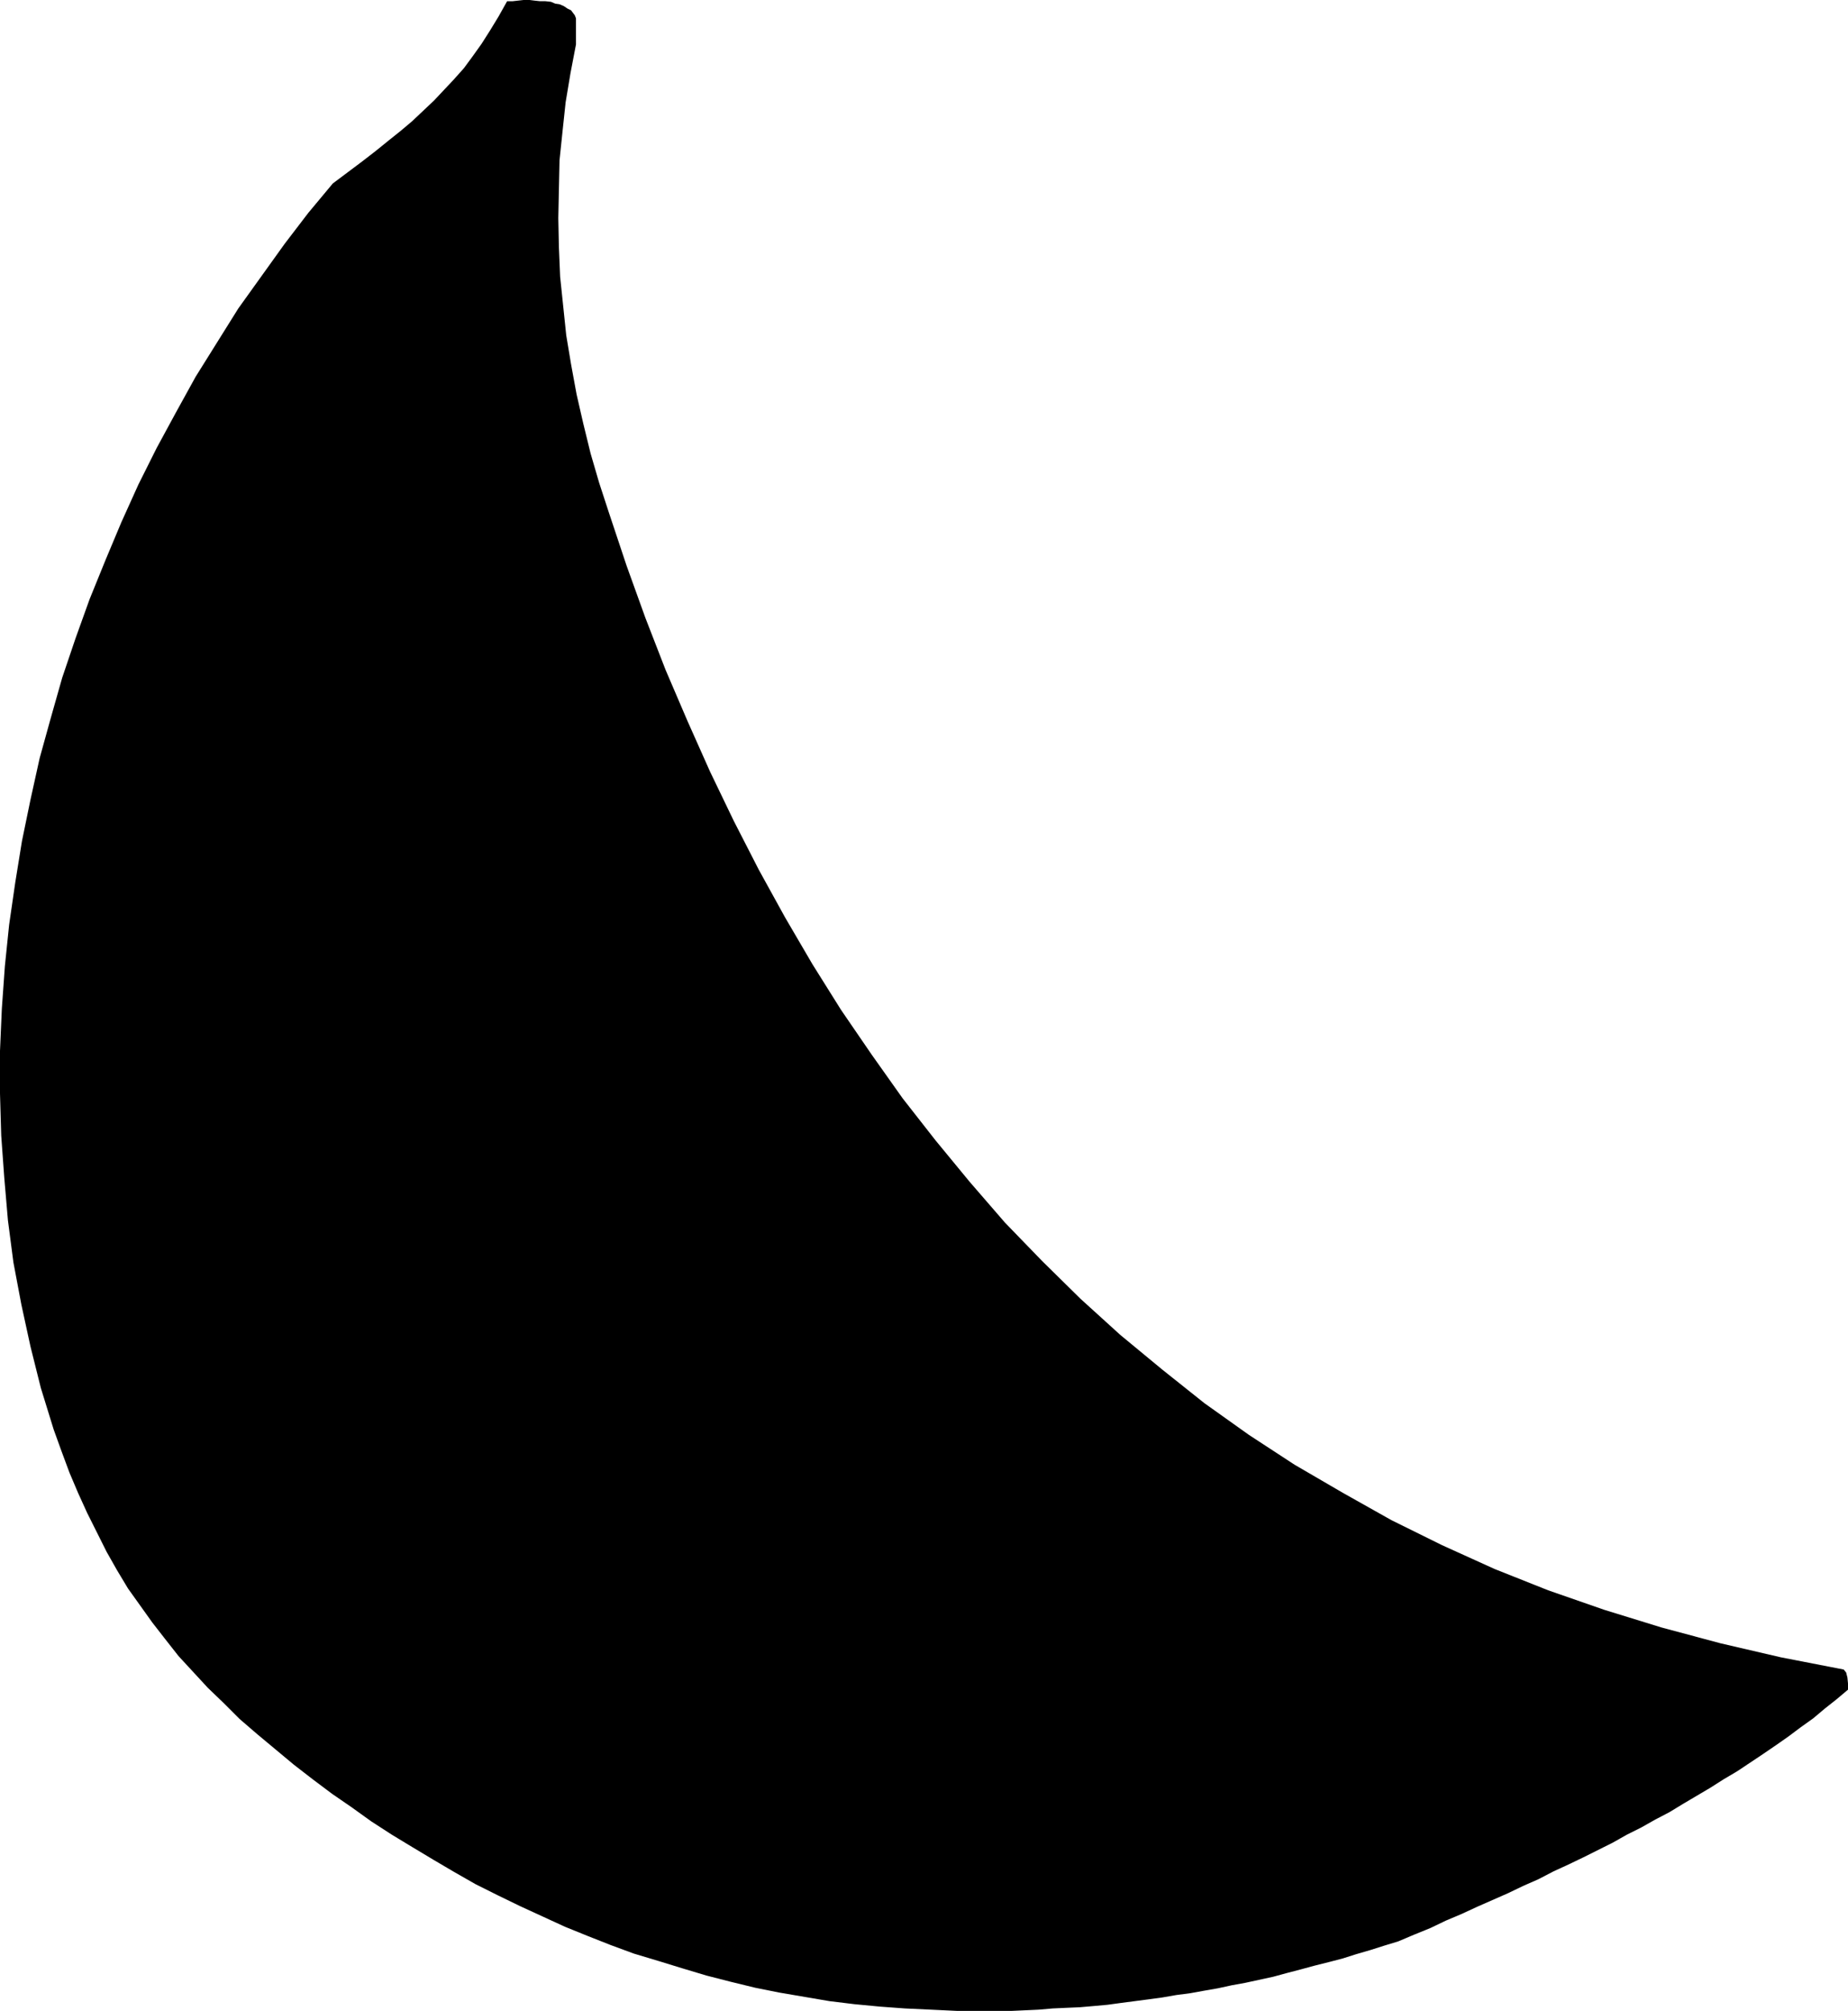 <?xml version="1.0" encoding="UTF-8" standalone="no"?>
<svg
   version="1.0"
   width="129.638mm"
   height="141.039mm"
   id="svg1"
   sodipodi:docname="Shape 467.wmf"
   xmlns:inkscape="http://www.inkscape.org/namespaces/inkscape"
   xmlns:sodipodi="http://sodipodi.sourceforge.net/DTD/sodipodi-0.dtd"
   xmlns="http://www.w3.org/2000/svg"
   xmlns:svg="http://www.w3.org/2000/svg">
  <sodipodi:namedview
     id="namedview1"
     pagecolor="#ffffff"
     bordercolor="#000000"
     borderopacity="0.25"
     inkscape:showpageshadow="2"
     inkscape:pageopacity="0.0"
     inkscape:pagecheckerboard="0"
     inkscape:deskcolor="#d1d1d1"
     inkscape:document-units="mm" />
  <defs
     id="defs1">
    <pattern
       id="WMFhbasepattern"
       patternUnits="userSpaceOnUse"
       width="6"
       height="6"
       x="0"
       y="0" />
  </defs>
  <path
     style="fill:#000000;fill-opacity:1;fill-rule:evenodd;stroke:none"
     d="m 253.712,533.06 h 3.555 3.555 3.717 3.717 l 3.555,-0.162 3.555,-0.162 3.717,-0.323 3.555,-0.162 3.717,-0.162 3.717,-0.323 3.555,-0.323 3.555,-0.485 3.717,-0.485 3.717,-0.485 3.555,-0.485 3.717,-0.646 3.717,-0.485 3.555,-0.646 3.717,-0.646 3.717,-0.808 3.555,-0.646 3.717,-0.808 3.717,-0.808 3.555,-0.969 3.717,-0.969 3.555,-0.97 3.878,-0.969 3.717,-0.969 3.555,-1.131 3.878,-1.131 3.555,-1.131 3.717,-1.131 4.202,-1.777 4.363,-1.777 4.04,-1.939 4.202,-1.777 4.202,-1.939 4.04,-1.777 4.04,-1.777 4.04,-1.939 4.04,-1.777 4.04,-2.101 3.878,-1.777 4.04,-1.939 3.878,-1.939 3.878,-1.939 3.717,-2.101 3.878,-1.939 3.717,-2.101 3.717,-1.939 3.717,-2.262 3.555,-2.101 3.555,-2.101 3.555,-2.262 3.555,-2.101 3.394,-2.262 3.394,-2.262 3.555,-2.424 3.232,-2.262 3.232,-2.424 3.394,-2.424 3.07,-2.585 3.07,-2.424 3.07,-2.585 v -1.616 l -0.162,-1.616 -0.323,-1.293 -0.646,-0.808 -16.645,-3.232 -15.998,-3.716 -15.675,-4.201 -15.19,-4.686 -14.867,-5.171 -14.221,-5.655 -13.898,-6.302 -13.413,-6.625 -12.928,-7.271 -12.766,-7.433 -12.12,-7.918 -11.797,-8.402 -11.15,-8.887 -11.15,-9.21 -10.504,-9.533 -10.181,-10.018 -9.858,-10.18 -9.373,-10.826 -9.05,-10.988 -8.726,-11.149 -8.242,-11.634 -8.08,-11.796 -7.595,-12.119 -7.272,-12.442 -6.949,-12.603 -6.626,-12.927 -6.302,-13.088 -5.979,-13.411 -5.818,-13.573 -5.333,-13.734 -5.01,-13.896 -4.686,-14.058 -2.586,-7.918 -2.262,-7.756 -1.939,-7.918 -1.778,-7.756 -1.454,-7.918 -1.293,-7.756 -0.808,-7.756 -0.808,-7.756 -0.323,-7.756 -0.162,-7.756 0.162,-7.756 0.162,-7.594 0.808,-7.756 0.808,-7.594 1.293,-7.756 1.454,-7.594 V 9.695 7.756 6.14 4.847 l -0.323,-0.808 -0.485,-0.646 -0.485,-0.646 -0.97,-0.485 -0.97,-0.646 -1.131,-0.485 -1.131,-0.162 -1.131,-0.485 -1.454,-0.162 h -1.454 L 141.723,0.162 140.43,0 h -1.616 l -1.454,0.162 -1.454,0.162 h -1.454 l -2.262,4.04 -2.262,3.716 -2.262,3.555 -2.424,3.393 -2.262,3.07 -2.747,3.07 -2.586,2.747 -2.586,2.747 -2.909,2.747 -2.909,2.747 -3.07,2.585 -3.232,2.585 -3.394,2.747 -3.555,2.747 -3.878,2.908 -3.878,2.908 -6.464,7.756 -6.302,8.241 -6.141,8.564 -6.141,8.564 -5.656,9.049 -5.656,9.049 -5.171,9.372 -5.171,9.533 -4.848,9.695 -4.525,10.018 -4.202,10.018 -4.202,10.341 -3.717,10.341 -3.555,10.503 -3.07,10.826 -2.909,10.503 L 8.08,211.996 5.818,222.983 4.04,233.971 2.424,245.12 1.293,256.108 0.485,267.419 0,278.568 v 11.311 l 0.323,11.149 0.808,11.149 0.97,11.311 1.454,11.149 2.101,11.149 2.424,11.149 2.747,10.988 3.394,10.988 2.101,5.817 2.101,5.655 2.262,5.332 2.424,5.332 2.586,5.171 2.586,5.171 2.747,4.847 2.909,4.847 3.232,4.524 3.232,4.524 3.394,4.363 3.555,4.524 3.878,4.201 3.878,4.201 4.202,4.04 4.202,4.201 4.686,4.04 4.848,4.04 4.848,4.04 5.01,3.878 5.171,3.878 5.171,3.555 5.171,3.716 5.494,3.555 5.333,3.232 5.656,3.393 5.494,3.232 5.656,3.232 5.818,2.908 5.979,2.908 5.979,2.747 5.979,2.747 5.979,2.424 6.141,2.424 6.141,2.262 6.464,1.939 6.302,1.939 6.464,1.939 6.302,1.616 6.626,1.616 6.464,1.293 6.626,1.131 6.626,1.131 6.626,0.808 6.787,0.646 6.626,0.485 6.949,0.323 z"
     id="path1" />
</svg>

